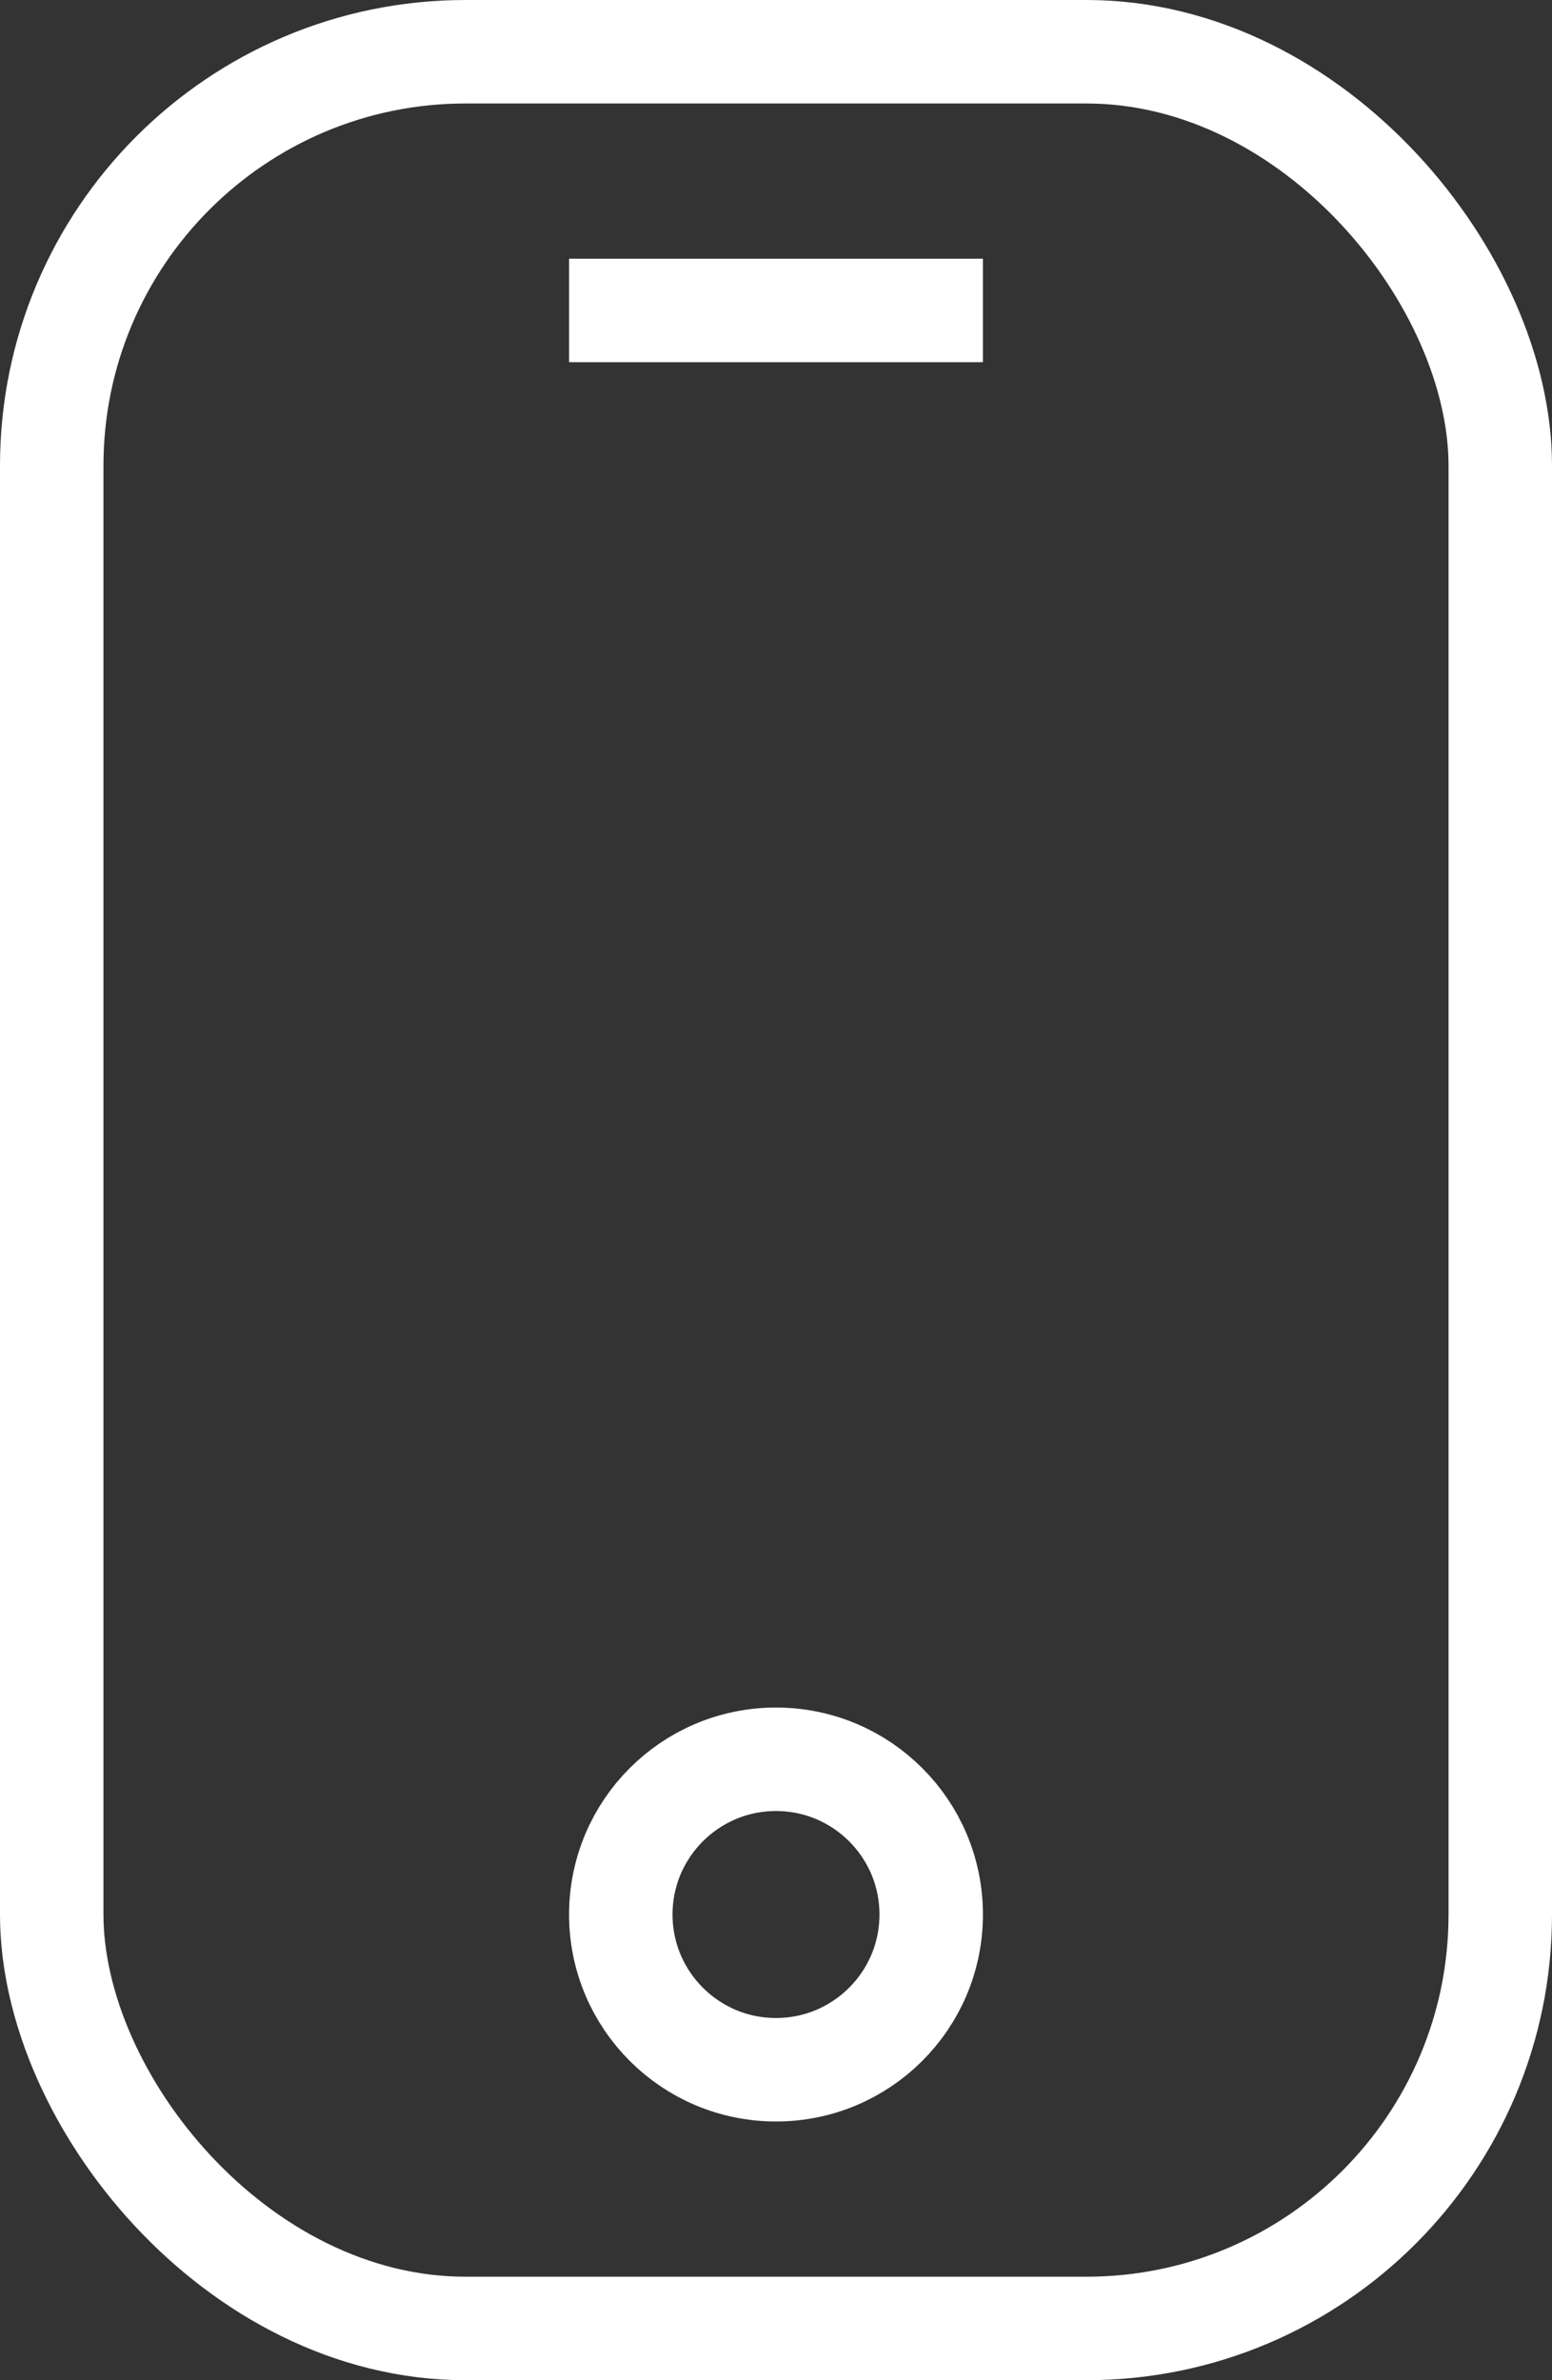 <?xml version="1.0" encoding="UTF-8"?>
<svg width="30px" height="46px" viewBox="0 0 30 46" version="1.1" xmlns="http://www.w3.org/2000/svg" xmlns:xlink="http://www.w3.org/1999/xlink">
    <rect x="0" y="0" width="30" height="46" fill="#333333" stroke="none"/>
    <!-- Generator: Sketch 51.3 (57544) - http://www.bohemiancoding.com/sketch -->
    <title>app-development-icon</title>
    <desc>Created with Sketch.</desc>
    <defs></defs>
    <g id="Page-1" stroke="none" stroke-width="1" fill="none" fill-rule="evenodd">
        <g id="Artboard" transform="translate(-15, -6)" stroke="#FFFFFF" stroke-width="2">
            <g id="app-development-icon" transform="translate(16, 7)">
                <rect id="Rectangle-7" x="0" y="0" width="28" height="44" rx="8"></rect>
                <path d="M11,5 L17,5" id="Line-2" stroke-linecap="square"></path>
                <circle id="Oval" cx="14" cy="36" r="3"></circle>
            </g>
        </g>
    </g>
</svg>